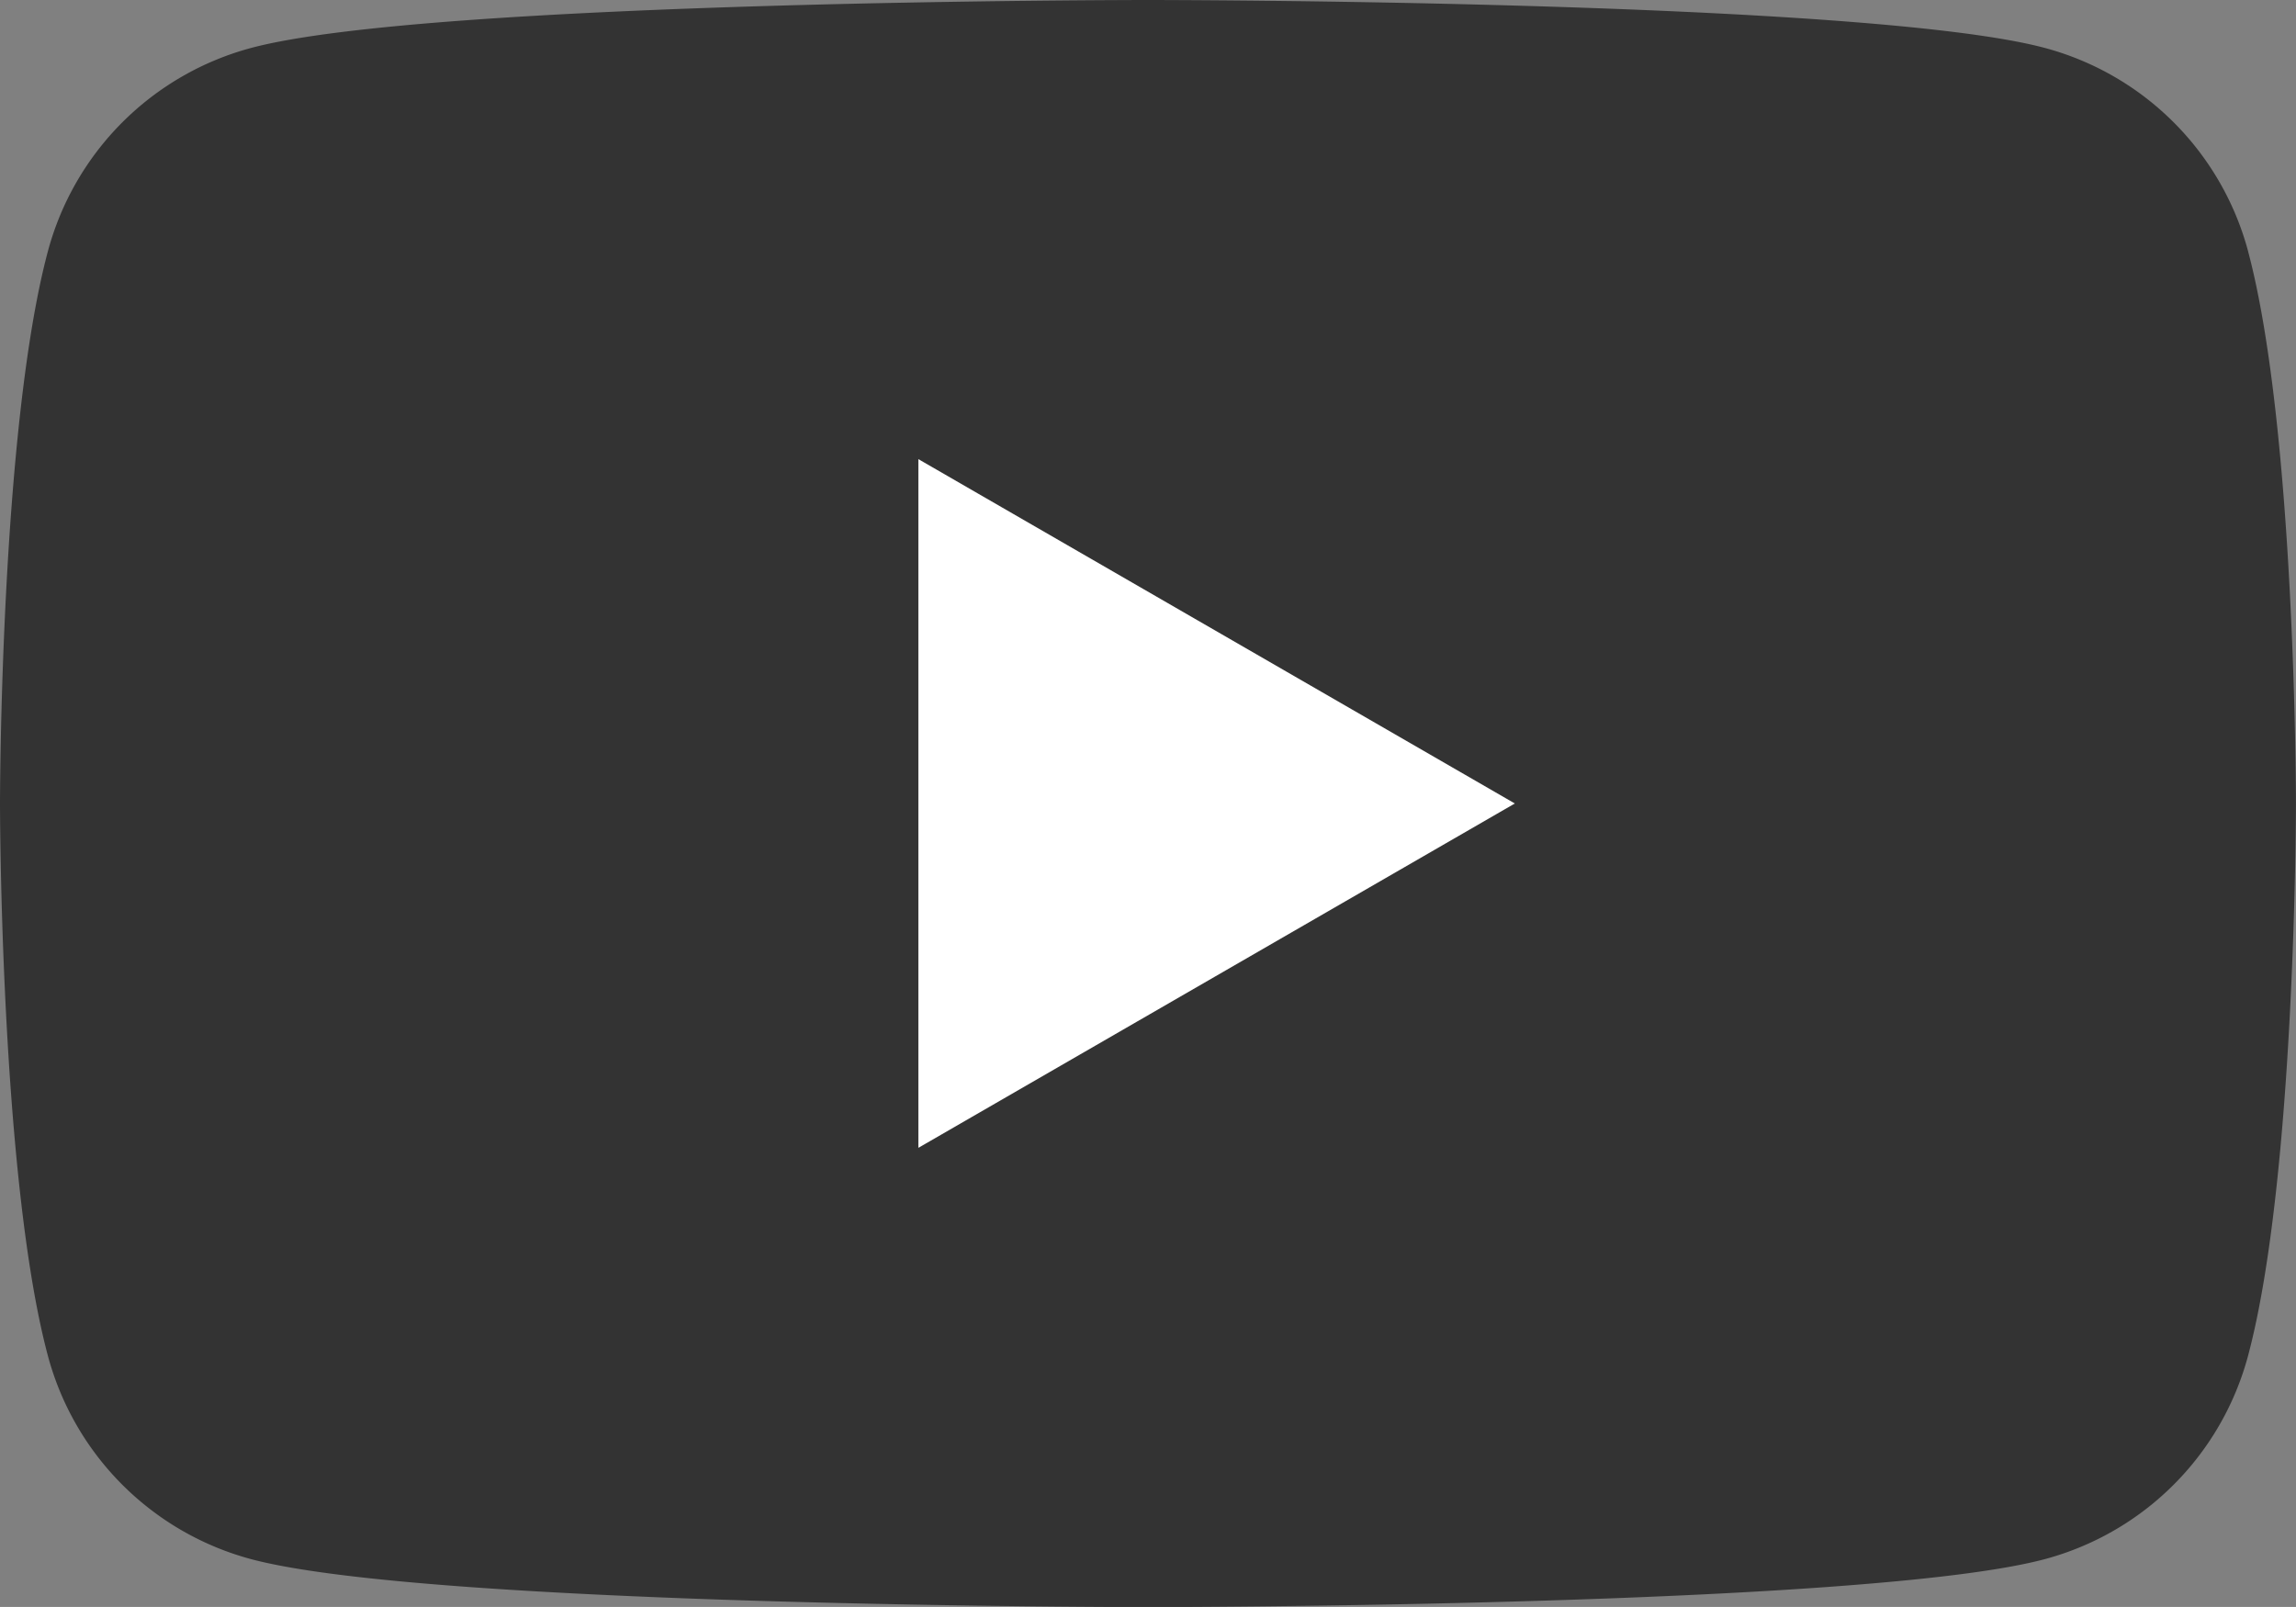 <svg id="グループ_29973" data-name="グループ 29973" xmlns="http://www.w3.org/2000/svg" width="37.801" height="26.46" viewBox="0 0 37.801 26.46">
  <rect x="0" y="0" width="37.801" height="26.46" fill="#808080" stroke="none"/>
  <g id="グループ_29974" data-name="グループ 29974" transform="translate(0 0)">
    <path id="パス_61074" data-name="パス 61074" d="M37.011,4.132A4.734,4.734,0,0,0,33.669.79C30.721,0,18.9,0,18.9,0S7.08,0,4.132.79A4.734,4.734,0,0,0,.79,4.132C0,7.08,0,13.23,0,13.23s0,6.15.79,9.1a4.734,4.734,0,0,0,3.342,3.342c2.948.79,14.768.79,14.768.79s11.82,0,14.768-.79a4.734,4.734,0,0,0,3.342-3.342c.79-2.948.79-9.1.79-9.1s0-6.151-.79-9.1" transform="translate(0 0)" fill="#333"/>
    <path id="パス_61075" data-name="パス 61075" d="M48.594,35.637l9.82-5.67-9.82-5.67Z" transform="translate(-33.474 -16.737)" fill="#fff"/>
  </g>
</svg>
